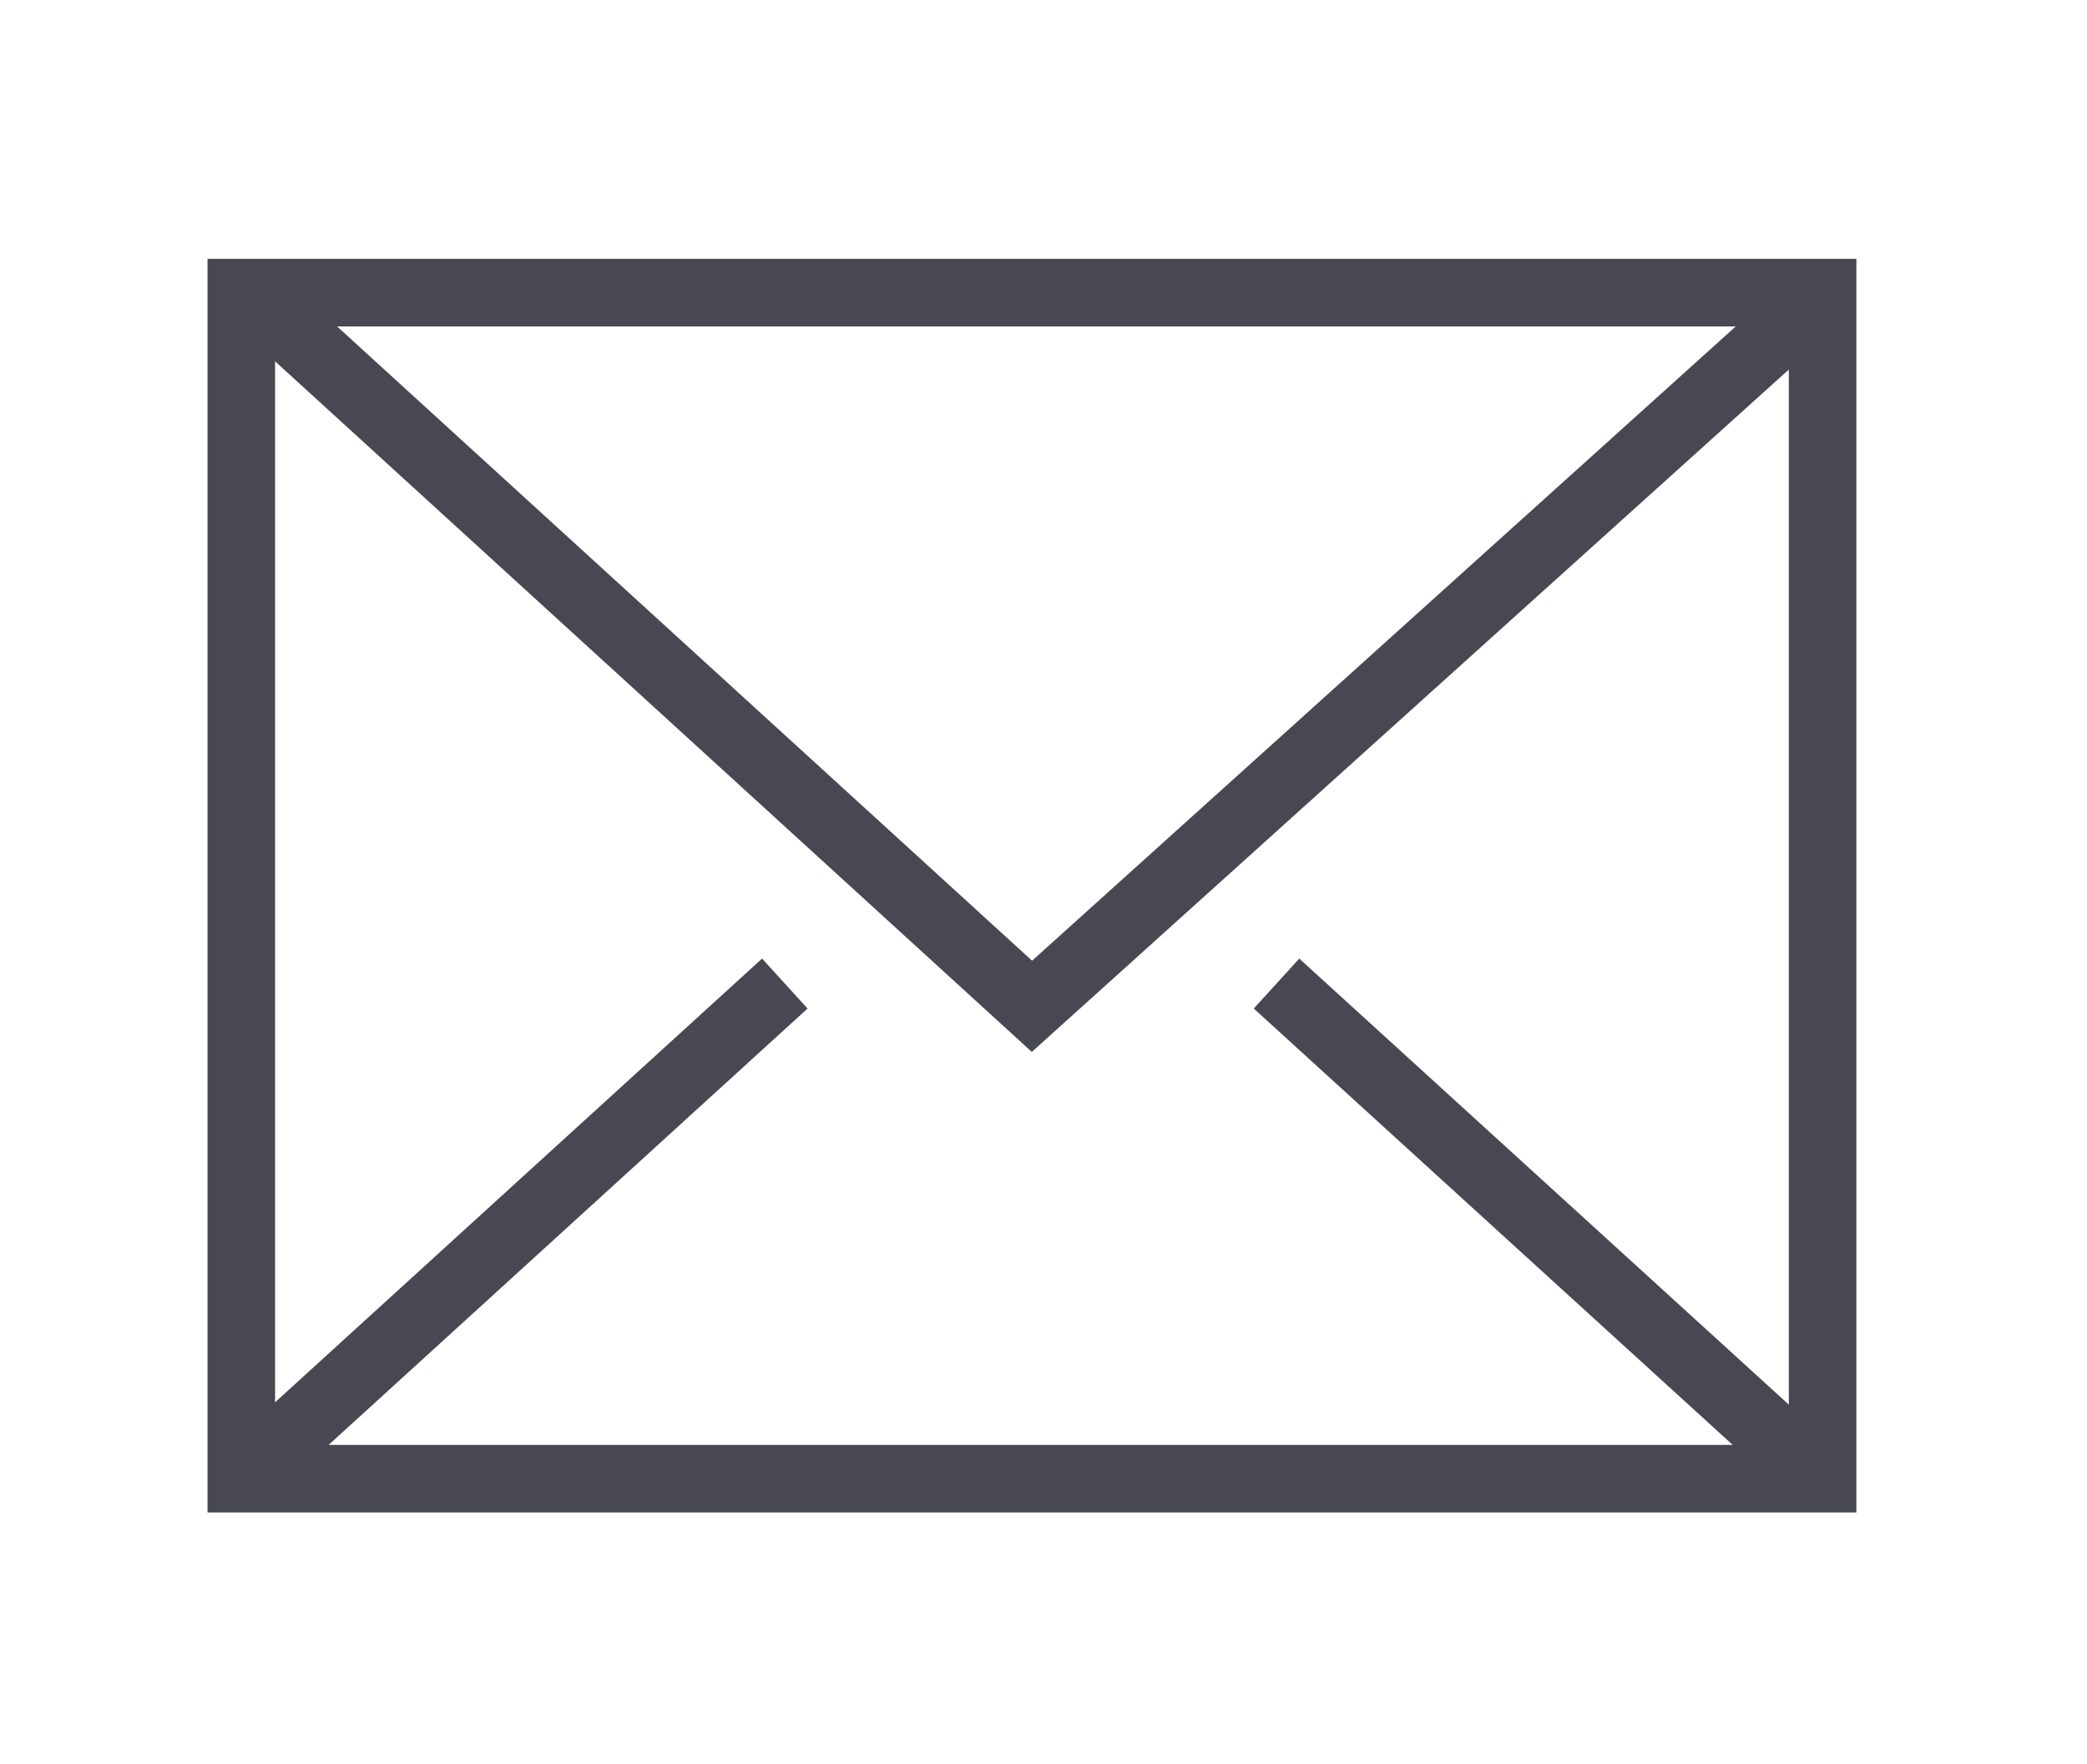 <?xml version="1.0" encoding="utf-8"?>
<!-- Generator: Adobe Illustrator 24.0.0, SVG Export Plug-In . SVG Version: 6.00 Build 0)  -->
<svg version="1.1" id="Layer_1" xmlns="http://www.w3.org/2000/svg" xmlns:xlink="http://www.w3.org/1999/xlink" x="0px" y="0px"
	 viewBox="0 0 81.3 68.7" style="enable-background:new 0 0 81.3 68.7;" xml:space="preserve">
<style type="text/css">
	.st0{fill:none;stroke:#484852;stroke-width:2.632;stroke-linecap:square;stroke-miterlimit:10;}
</style>
<g id="_x37_">
	<rect x="9.4" y="11.4" class="st0" width="61.6" height="46.2"/>
	<polyline class="st0" points="11.6,13.1 40.2,39.2 69.6,12.7 	"/>
	<line class="st0" x1="29.6" y1="39.2" x2="11.6" y2="55.6"/>
	<line class="st0" x1="68.7" y1="55.6" x2="50.7" y2="39.2"/>
</g>
</svg>

